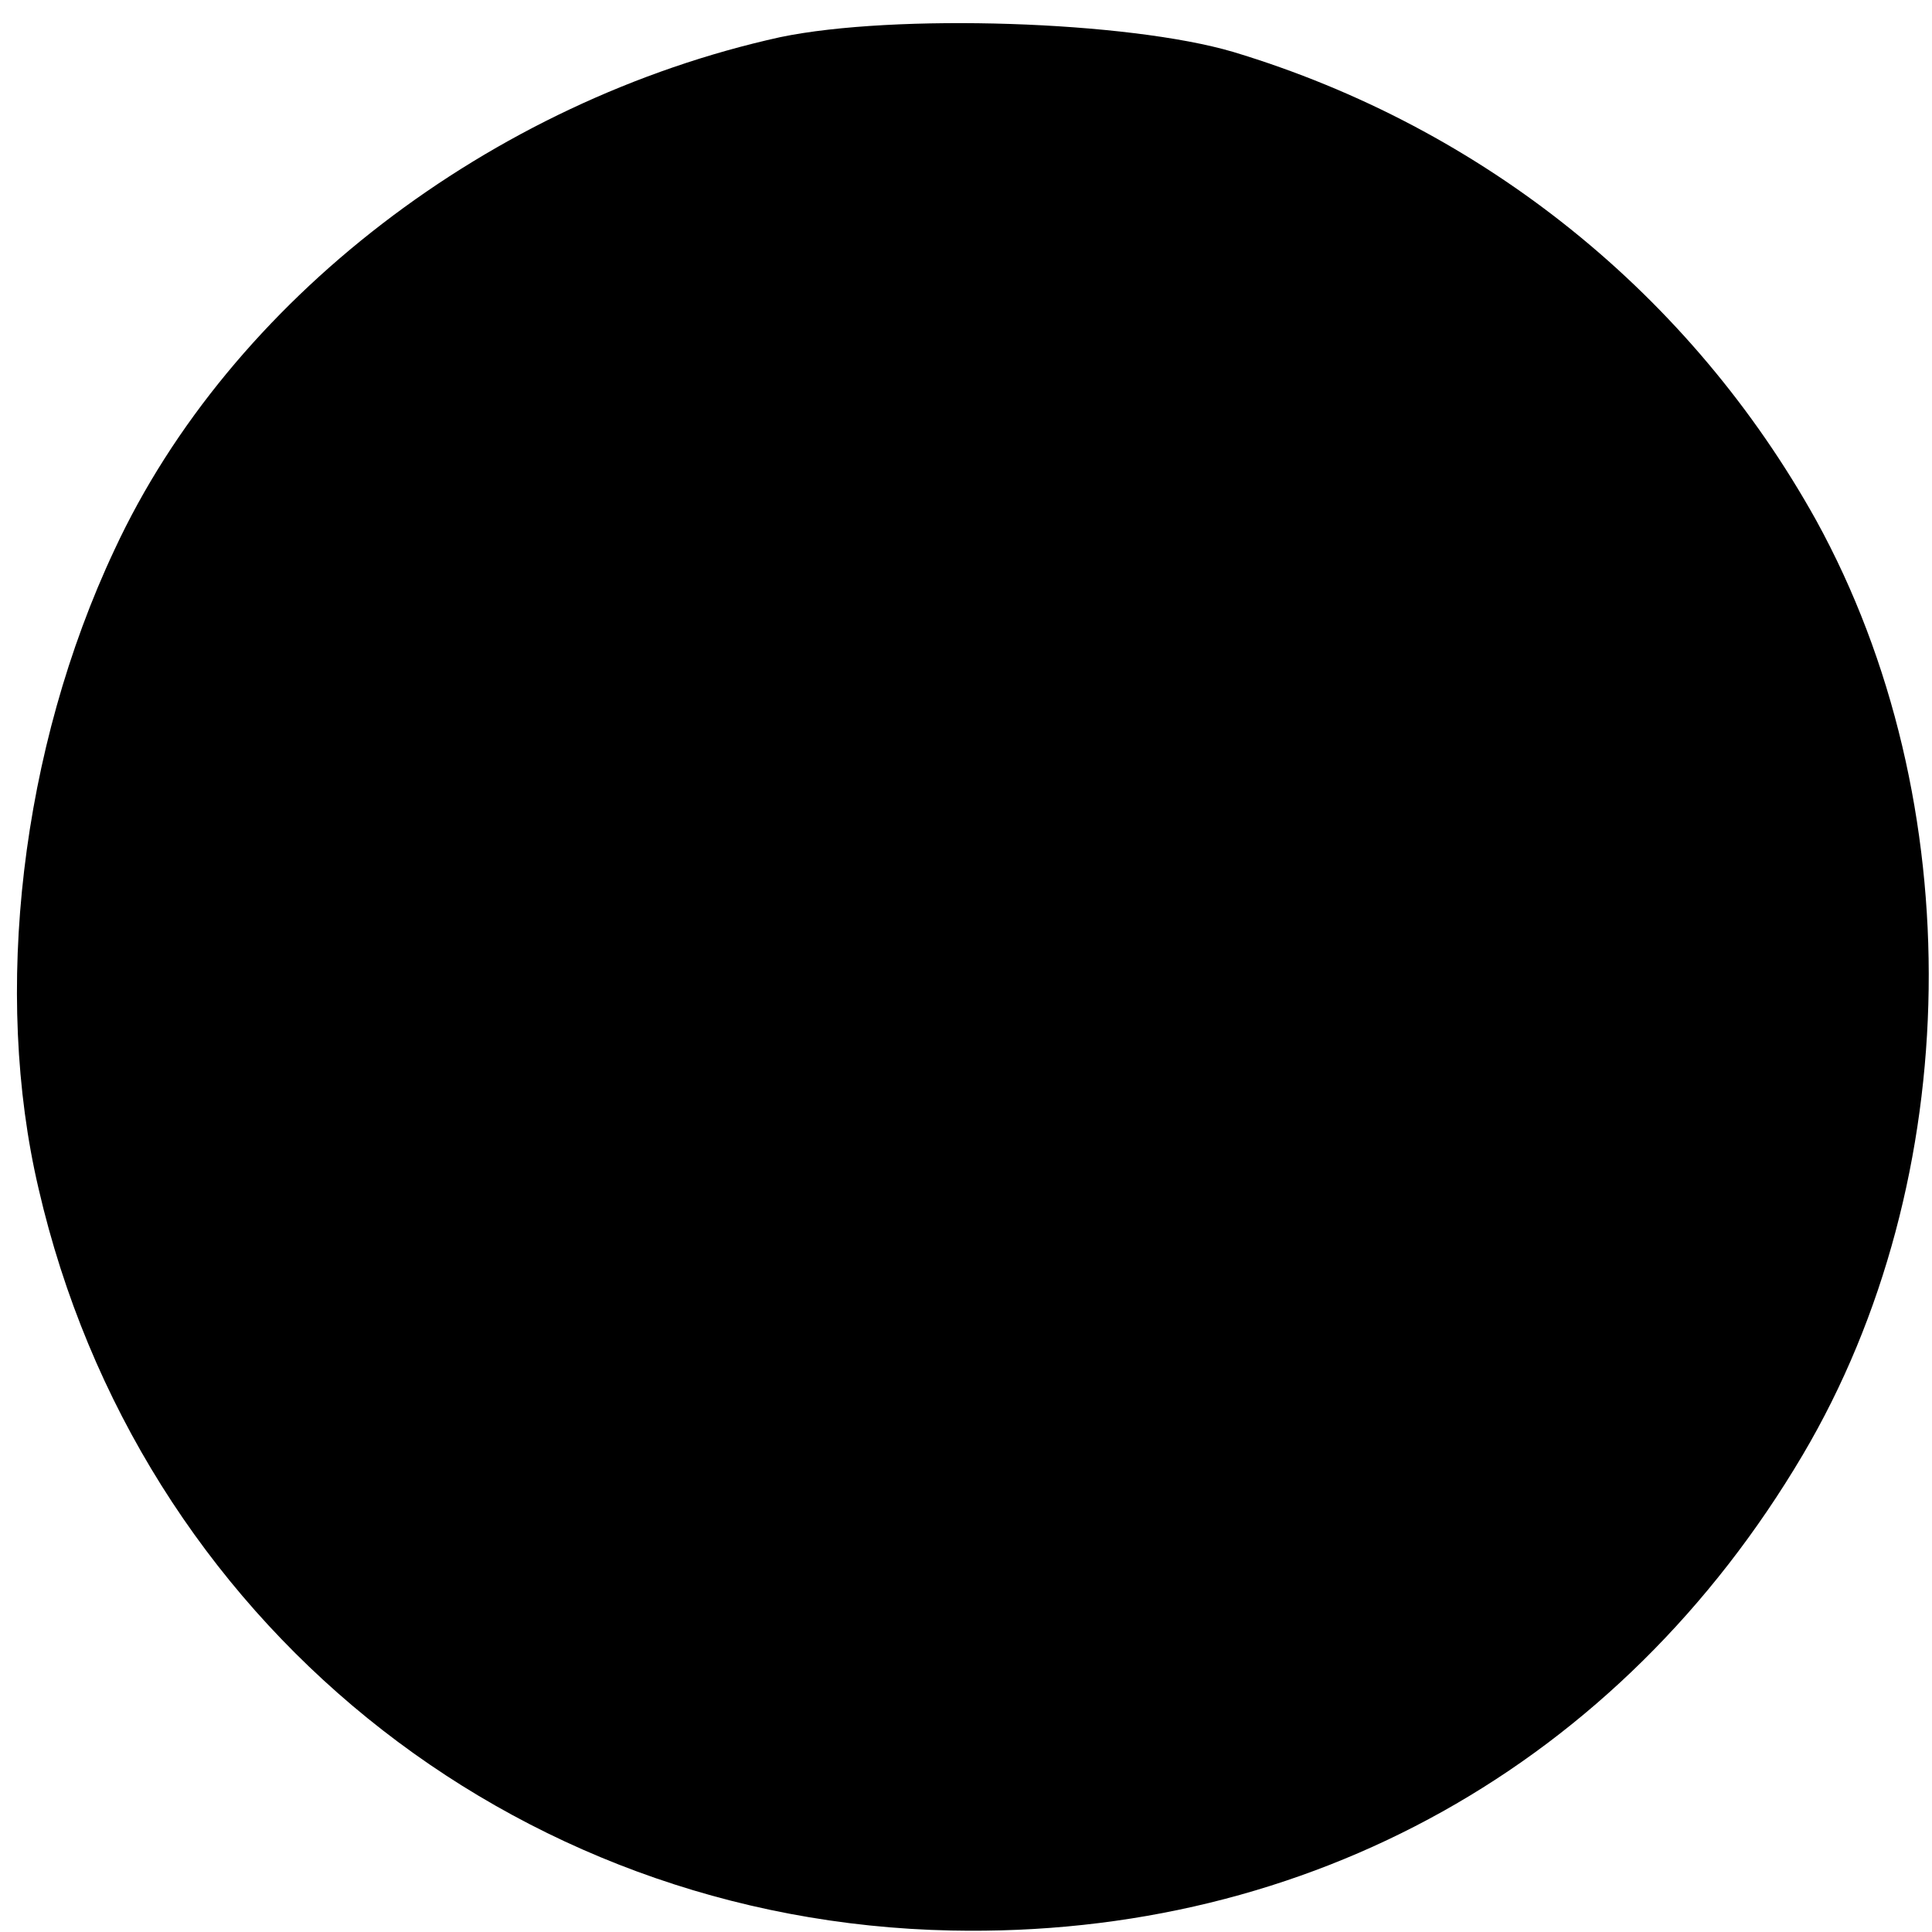 <?xml version="1.0" standalone="no"?>
<!DOCTYPE svg PUBLIC "-//W3C//DTD SVG 20010904//EN"
 "http://www.w3.org/TR/2001/REC-SVG-20010904/DTD/svg10.dtd">
<svg version="1.0" xmlns="http://www.w3.org/2000/svg"
 width="130pt" height="130pt" viewBox="0 0 130 130"
 preserveAspectRatio="xMidYMid meet">
<g transform="translate(0,130) scale(0.1,-0.1)"
fill="#000000" stroke="none">
<path d="M525 1275 c-195 -43 -370 -177 -448 -345 -63 -134 -82 -298 -51 -430
67 -290 318 -493 614 -499 241 -5 450 112 573 320 110 186 113 440 9 629 -84
151 -223 264 -392 315 -71 21 -228 26 -305 10z"/>
</g>
</svg>
